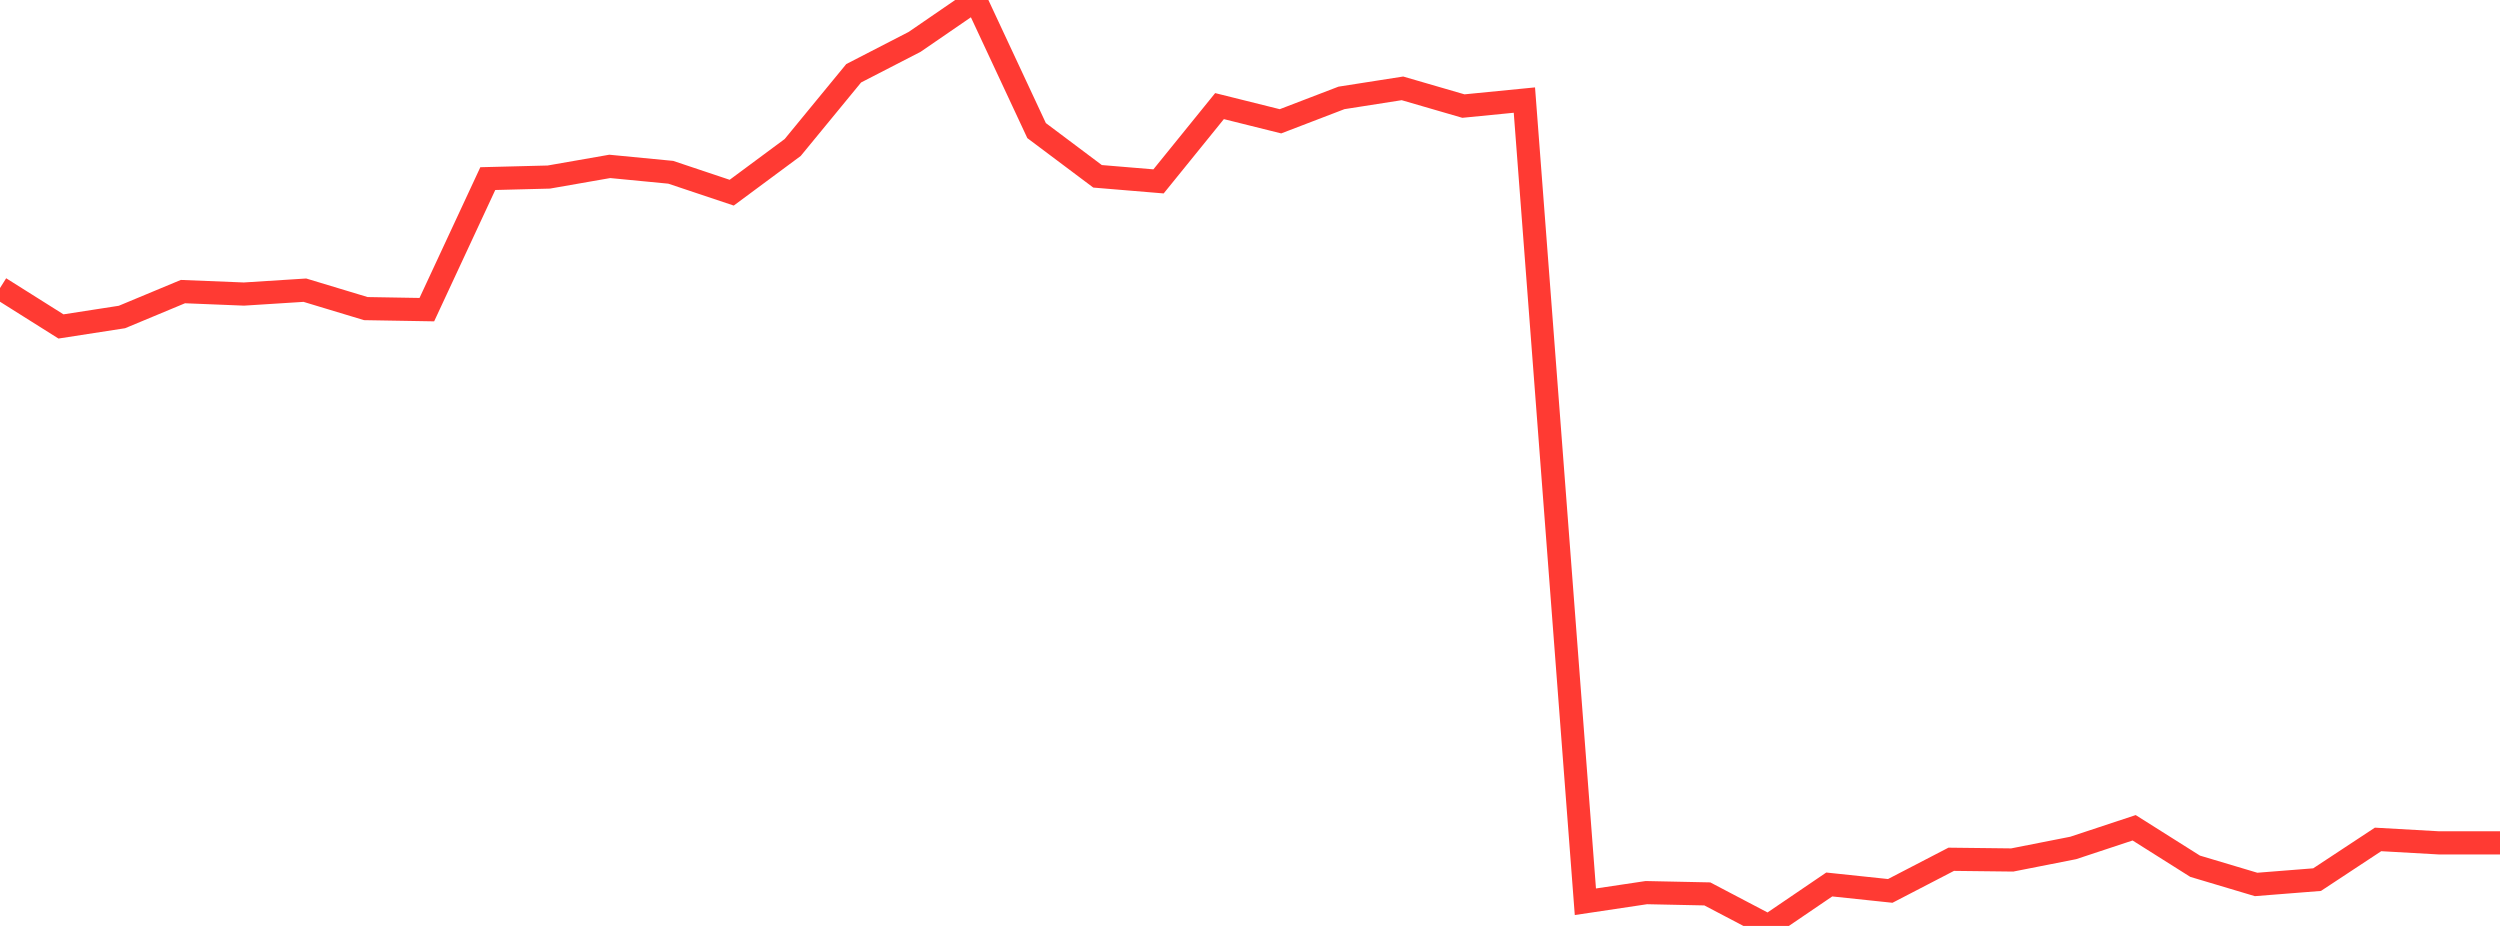 <?xml version="1.0" standalone="no"?>
<!DOCTYPE svg PUBLIC "-//W3C//DTD SVG 1.1//EN" "http://www.w3.org/Graphics/SVG/1.1/DTD/svg11.dtd">

<svg width="135" height="50" viewBox="0 0 135 50" preserveAspectRatio="none" 
  xmlns="http://www.w3.org/2000/svg"
  xmlns:xlink="http://www.w3.org/1999/xlink">


<polyline points="0.0, 15.555 3.293, 17.628 6.585, 17.118 9.878, 15.746 13.171, 15.879 16.463, 15.67 19.756, 16.665 23.049, 16.721 26.341, 9.645 29.634, 9.561 32.927, 8.985 36.22, 9.303 39.512, 10.405 42.805, 7.965 46.098, 3.957 49.39, 2.261 52.683, 0.0 55.976, 7.052 59.268, 9.521 62.561, 9.795 65.854, 5.73 69.146, 6.55 72.439, 5.287 75.732, 4.771 79.024, 5.728 82.317, 5.404 85.61, 48.695 88.902, 48.202 92.195, 48.271 95.488, 50.0 98.78, 47.762 102.073, 48.109 105.366, 46.401 108.659, 46.439 111.951, 45.79 115.244, 44.7 118.537, 46.777 121.829, 47.76 125.122, 47.5 128.415, 45.329 131.707, 45.515 135.0, 45.515" fill="none" stroke="#ff3a33" stroke-width="1.25"/>

</svg>